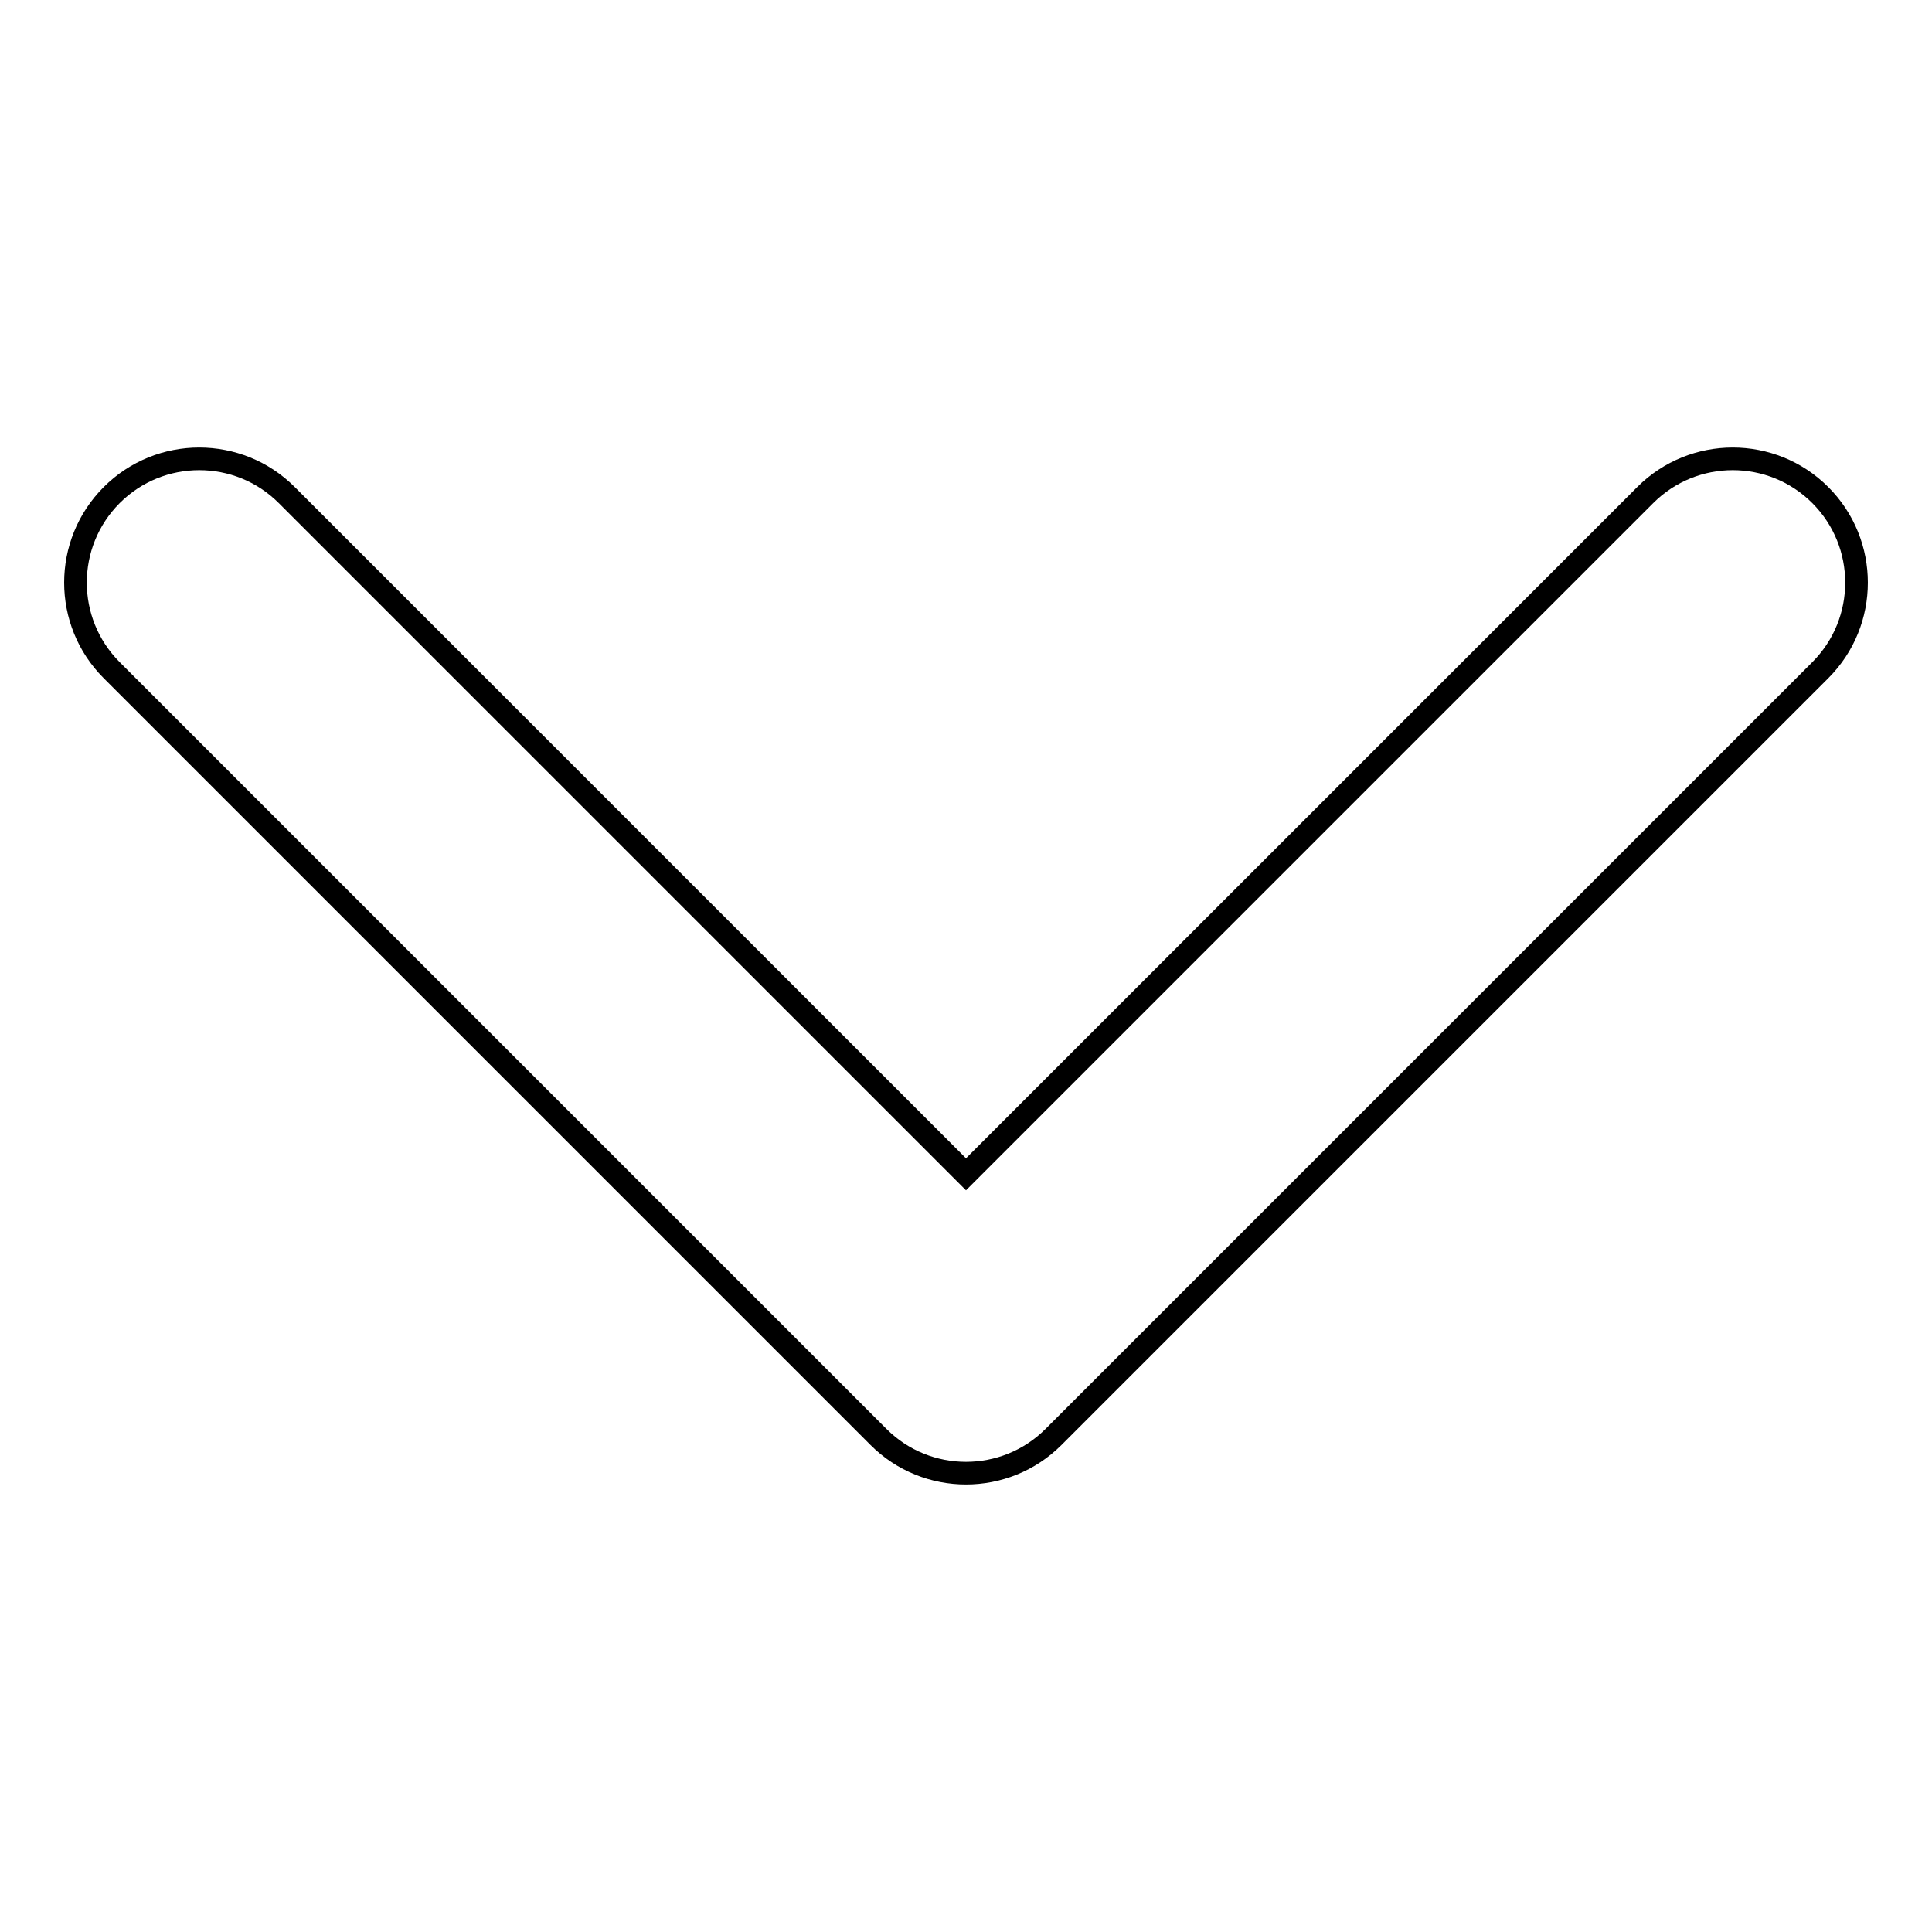 <?xml version="1.0" encoding="utf-8"?>
<!-- Svg Vector Icons : http://www.onlinewebfonts.com/icon -->
<!DOCTYPE svg PUBLIC "-//W3C//DTD SVG 1.1//EN" "http://www.w3.org/Graphics/SVG/1.1/DTD/svg11.dtd">
<svg version="1.1" xmlns="http://www.w3.org/2000/svg" xmlns:xlink="http://www.w3.org/1999/xlink" x="0px" y="0px" viewBox="0 0 256 256" enable-background="new 0 0 256 256" xml:space="preserve">
<g><g><path stroke-width="3" fill-opacity="0" stroke="#000000"  d="M128,155.6l-90-90c-6.4-6.4-16.8-6.4-23.2,0c-6.4,6.4-6.4,16.8,0,23.2l101.6,101.6c6.4,6.4,16.8,6.4,23.2,0L241.2,88.8c3.2-3.2,4.8-7.4,4.8-11.6s-1.6-8.4-4.8-11.6c-6.4-6.4-16.8-6.4-23.2,0L128,155.6z"/></g></g>
</svg>